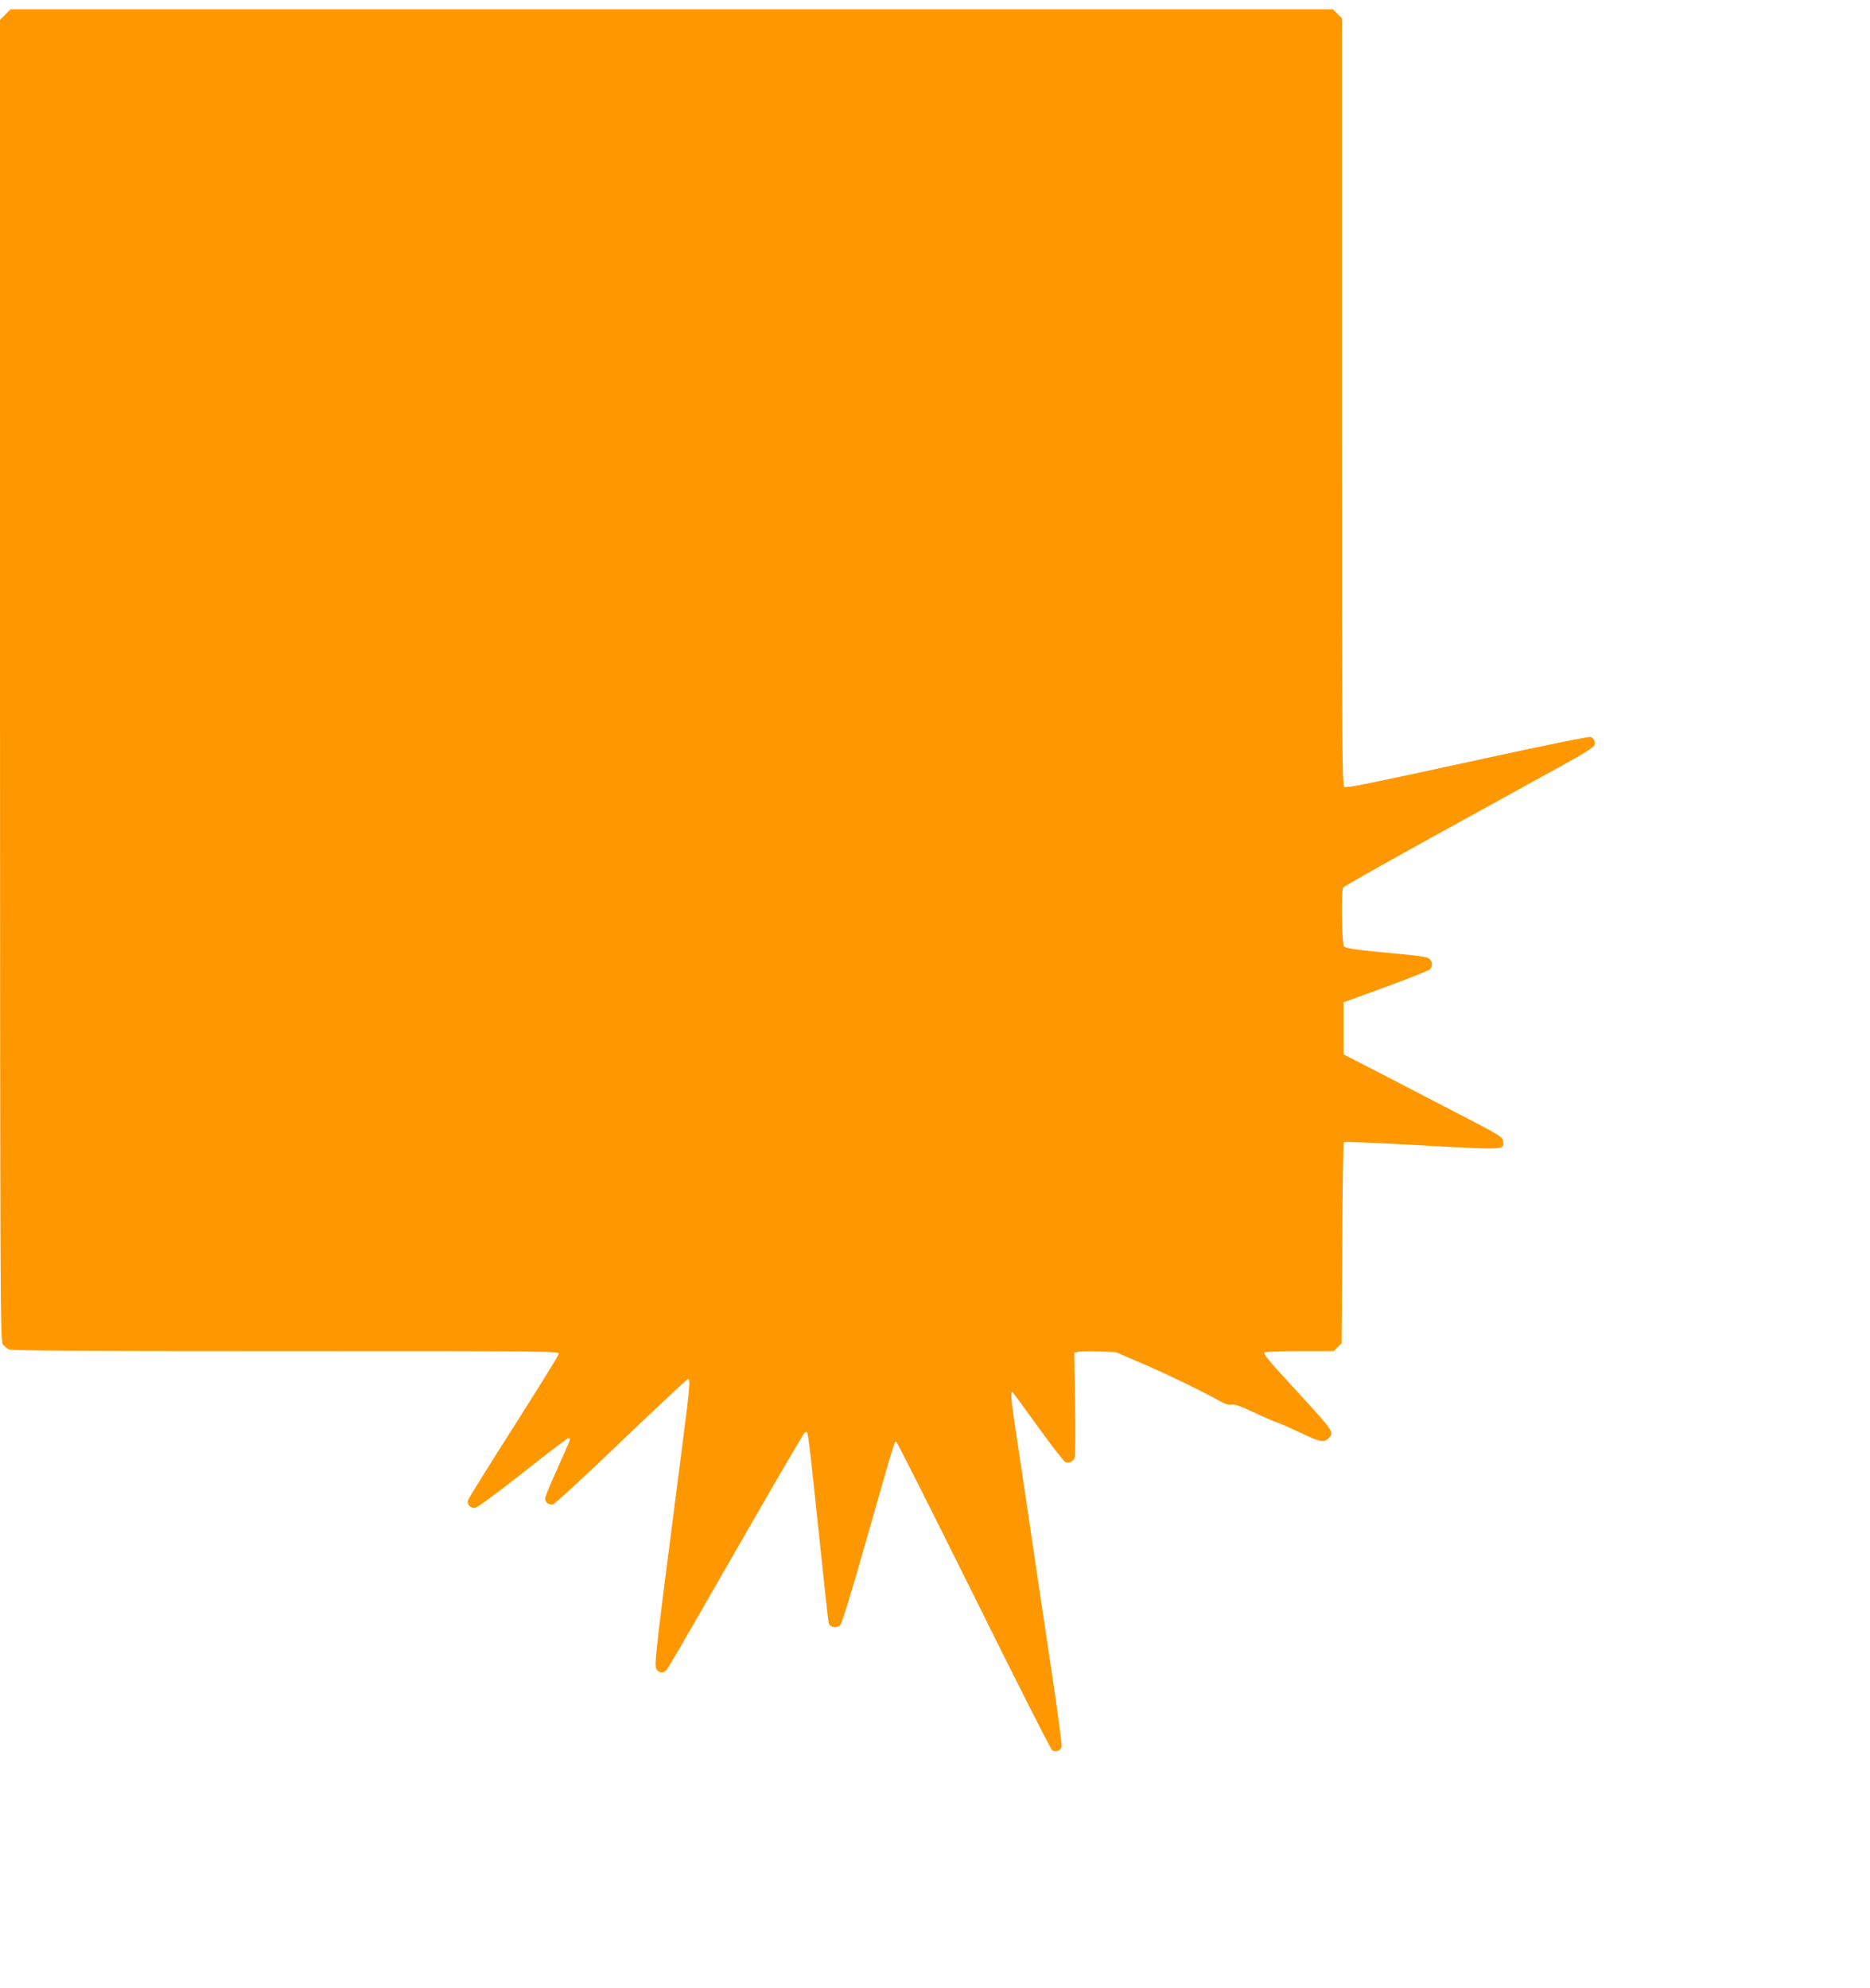 <?xml version="1.0" standalone="no"?>
<!DOCTYPE svg PUBLIC "-//W3C//DTD SVG 20010904//EN"
 "http://www.w3.org/TR/2001/REC-SVG-20010904/DTD/svg10.dtd">
<svg version="1.0" xmlns="http://www.w3.org/2000/svg"
 width="1204pt" height="1280pt" viewBox="0 0 1204 1280"
 preserveAspectRatio="xMidYMid meet">
<g transform="translate(0,1280) scale(0.1,-0.1)"
fill="#ff9800" stroke="none">
<path d="M34 12706 l-34 -34 0 -4253 c1 -4044 2 -4255 18 -4275 10 -12 27 -26
39 -33 16 -8 478 -11 1784 -11 1733 0 1761 0 1756 -19 -2 -11 -134 -223 -292
-472 -158 -248 -290 -460 -292 -470 -7 -25 14 -49 42 -49 15 0 125 80 309 225
156 124 290 225 295 225 6 0 11 -4 11 -9 0 -5 -36 -88 -80 -185 -44 -96 -80
-184 -80 -194 0 -25 23 -44 49 -40 11 2 209 184 440 406 231 221 425 402 430
402 18 0 14 -41 -49 -529 -158 -1222 -169 -1314 -154 -1338 17 -27 45 -30 66
-5 9 9 130 217 270 462 365 637 607 1053 618 1064 5 5 13 7 16 3 8 -7 28 -185
89 -772 25 -242 48 -448 51 -457 8 -28 52 -34 74 -12 11 12 75 221 164 534
197 689 185 652 198 644 6 -4 230 -448 498 -988 267 -540 494 -987 503 -994
21 -18 56 -6 62 21 3 12 -28 245 -69 517 -41 272 -102 680 -135 905 -33 226
-74 500 -91 609 -31 208 -36 261 -21 252 4 -3 79 -105 166 -226 87 -121 166
-222 175 -225 25 -8 50 5 59 29 5 11 6 168 3 348 l-5 327 27 7 c14 3 74 4 134
2 l107 -5 177 -76 c160 -69 382 -177 498 -242 30 -17 54 -23 70 -20 19 4 60
-10 140 -48 63 -30 133 -60 154 -67 22 -7 89 -37 150 -66 119 -58 153 -65 179
-36 39 42 44 35 -251 356 -130 141 -171 191 -161 197 8 5 111 9 230 9 l216 0
26 26 25 25 4 644 c2 354 6 647 10 651 4 4 230 -6 502 -21 537 -30 530 -30
524 24 -4 32 -4 32 -328 200 -146 76 -363 188 -482 250 l-218 112 0 168 0 167
272 99 c149 55 277 106 285 113 17 18 17 47 -1 65 -17 17 -38 20 -326 47 -170
17 -218 25 -227 37 -14 19 -19 359 -5 379 4 6 291 168 637 359 347 191 707
390 802 442 97 53 175 103 178 112 8 25 -3 49 -25 56 -11 3 -297 -55 -637
-129 -808 -176 -927 -200 -947 -193 -15 6 -16 210 -16 2477 l0 2472 -29 29
-29 29 -4257 0 -4257 0 -34 -34z"/>
</g>
</svg>
